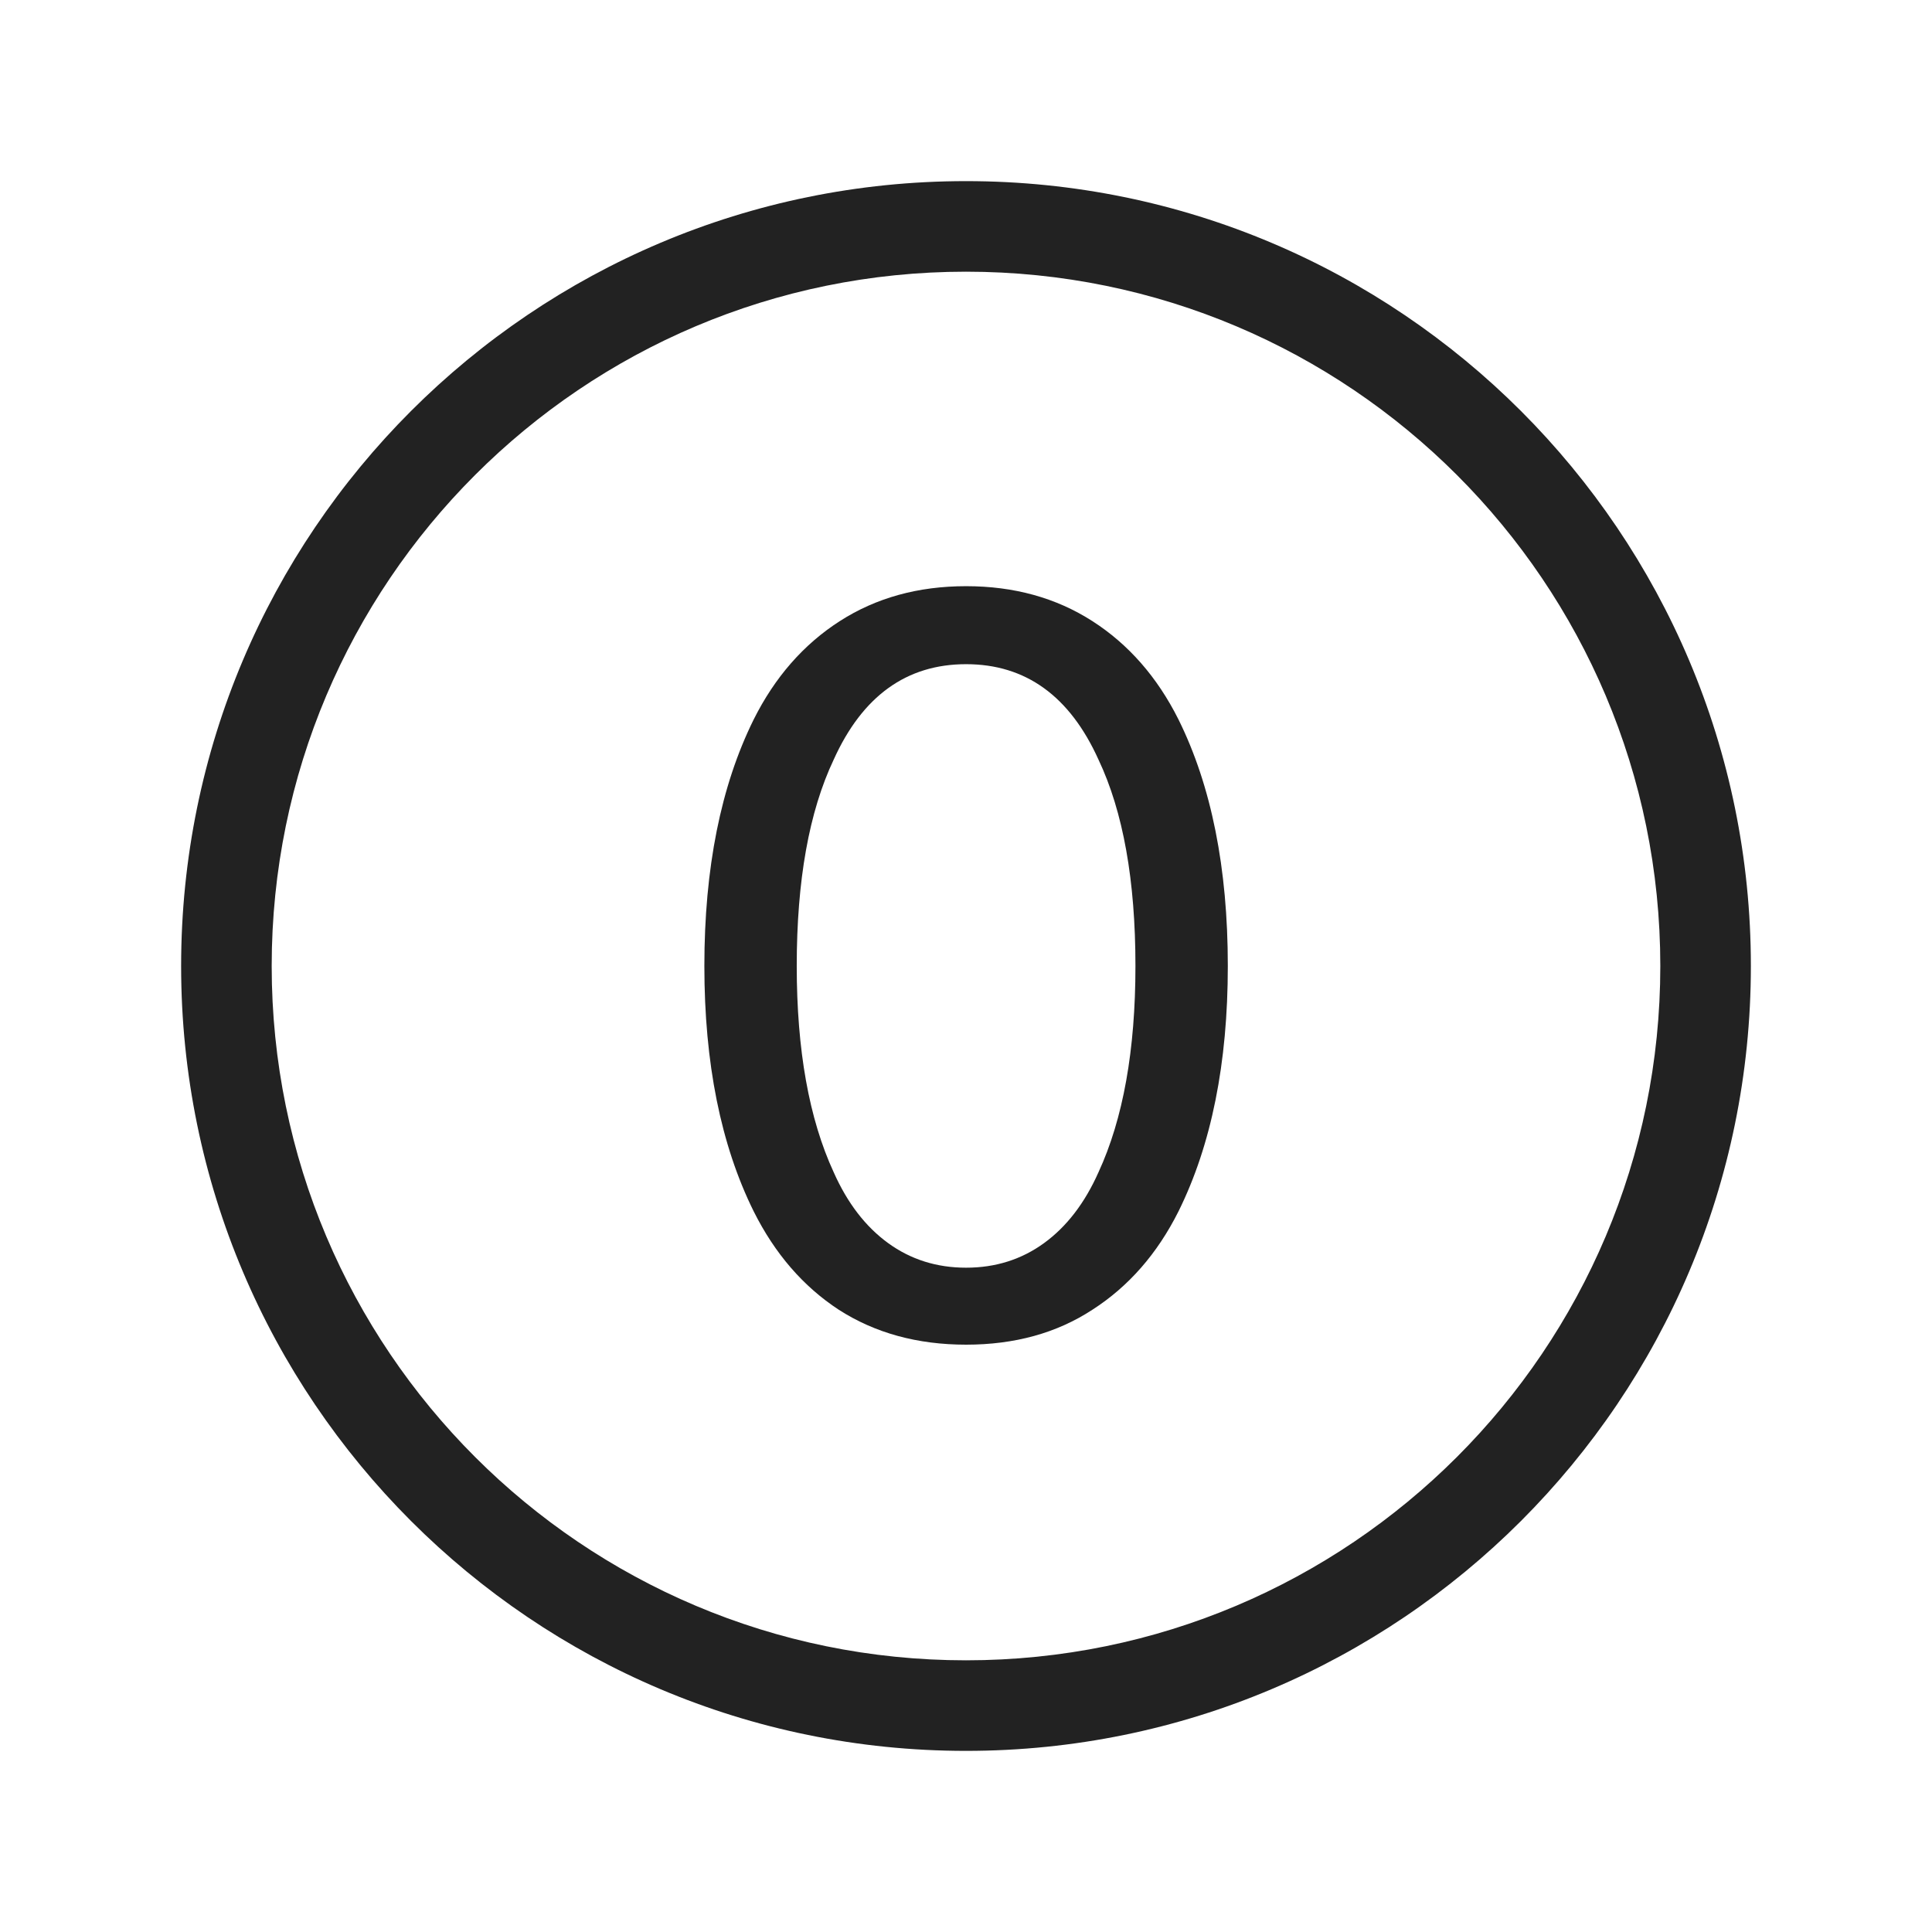 <svg width="64" height="64" viewBox="0 0 64 64" fill="none" xmlns="http://www.w3.org/2000/svg">
<path fill-rule="evenodd" clip-rule="evenodd" d="M36.185 20.574C34.983 19.803 33.589 19.418 32.003 19.418C30.416 19.418 29.022 19.803 27.821 20.574C26.619 21.345 25.667 22.433 24.965 23.838C23.877 26.037 23.333 28.757 23.333 31.998C23.333 35.217 23.877 37.925 24.965 40.124C25.667 41.529 26.608 42.617 27.787 43.388C28.988 44.159 30.393 44.544 32.003 44.544C33.612 44.544 35.006 44.159 36.185 43.388C37.386 42.617 38.338 41.529 39.041 40.124C40.129 37.925 40.673 35.217 40.673 31.998C40.673 28.757 40.129 26.037 39.041 23.838C38.338 22.433 37.386 21.345 36.185 20.574ZM27.617 25.164C28.569 23.056 30.031 22.002 32.003 22.002C33.975 22.002 35.437 23.056 36.389 25.164C37.205 26.887 37.613 29.165 37.613 31.998C37.613 34.786 37.205 37.064 36.389 38.832C35.935 39.852 35.335 40.634 34.587 41.178C33.839 41.722 32.977 41.994 32.003 41.994C31.028 41.994 30.167 41.722 29.419 41.178C28.671 40.634 28.07 39.852 27.617 38.832C26.801 37.064 26.393 34.786 26.393 31.998C26.393 29.165 26.801 26.887 27.617 25.164Z" fill="#222222"/>
<path fill-rule="evenodd" clip-rule="evenodd" d="M32 6C17.641 6 6 17.641 6 32C6 46.359 17.641 58 32 58C46.359 58 58 46.359 58 32C58 17.641 46.359 6 32 6ZM9 32C9 19.297 19.297 9 32 9C44.703 9 55 19.297 55 32C55 44.703 44.703 55 32 55C19.297 55 9 44.703 9 32Z" fill="#222222"/>
</svg>
